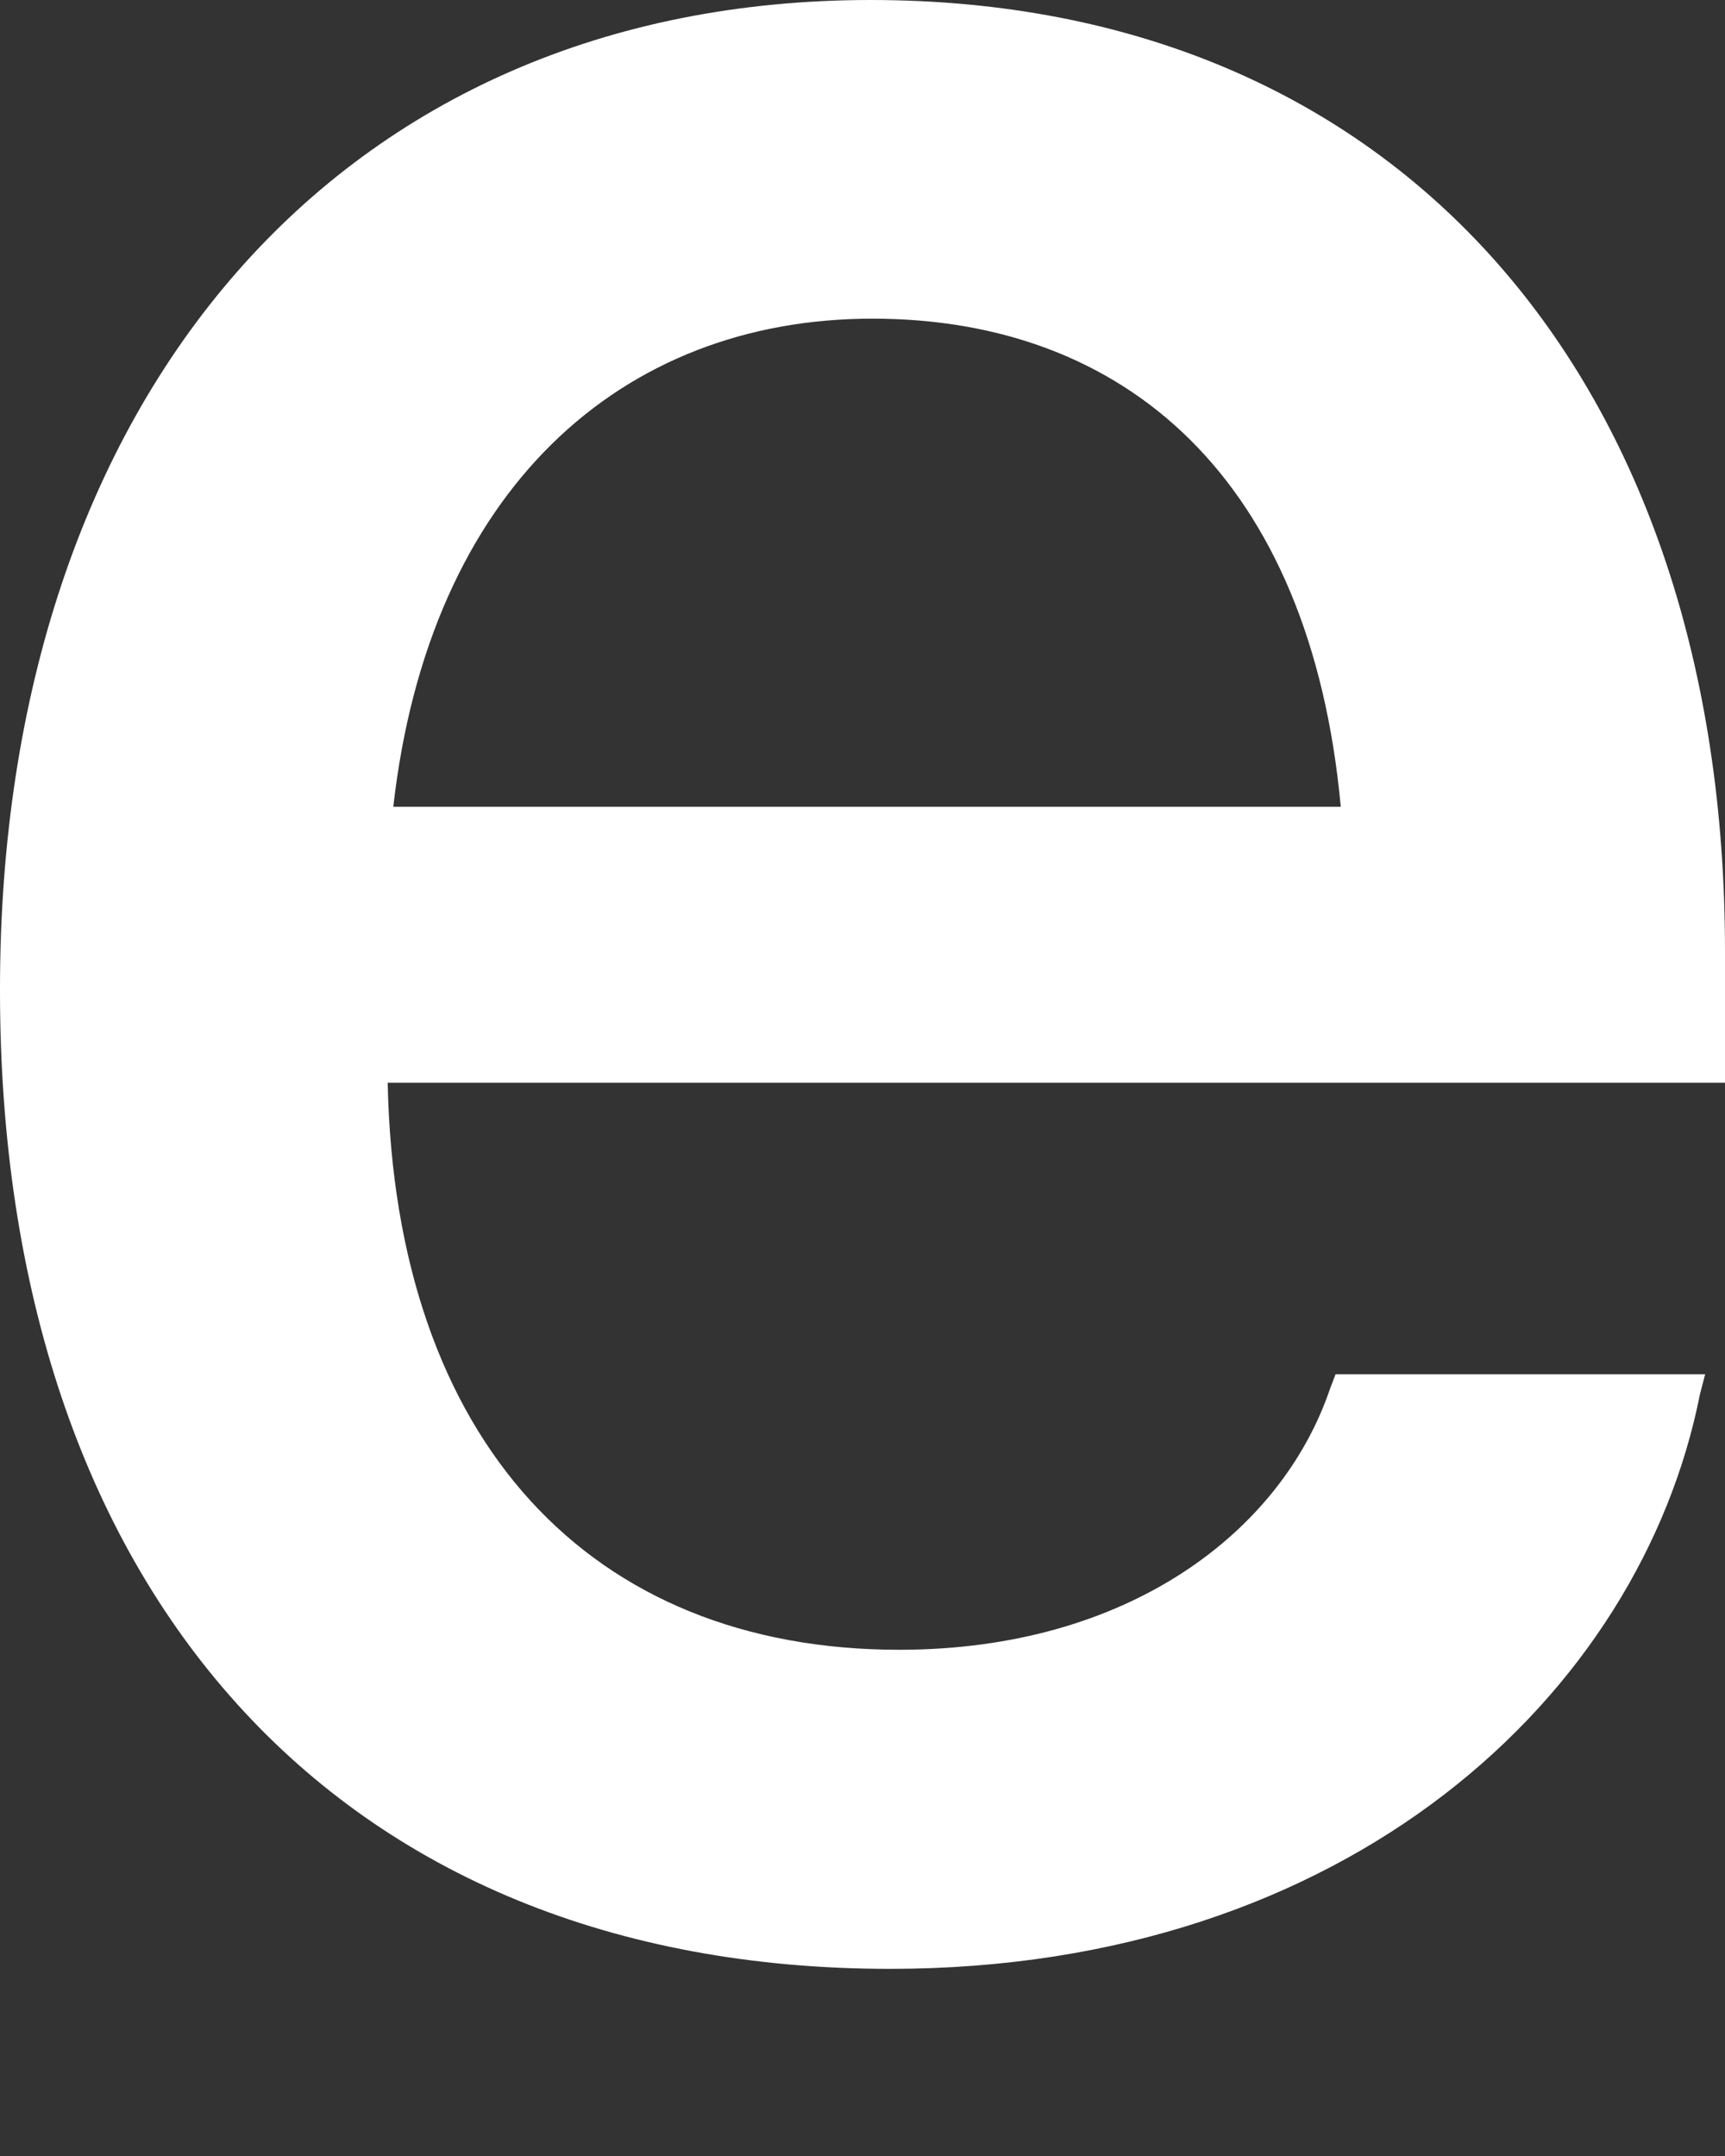 <svg width="4" height="5" viewBox="0 0 4 5" fill="none" xmlns="http://www.w3.org/2000/svg">
<rect x="0" y="0" width="4" height="5" fill="#333333" stroke="none"/>
<path d="M2.064 4.566C3.126 4.566 3.804 3.931 3.942 3.233L3.954 3.187H3.097L3.084 3.221C2.972 3.551 2.618 3.826 2.085 3.826C1.369 3.826 0.916 3.342 0.899 2.511H4V2.206C4 0.886 3.247 0 2.019 0C0.791 0 0 0.919 0 2.293V2.298C0 3.684 0.778 4.566 2.064 4.566ZM2.023 0.739C2.61 0.739 3.039 1.111 3.109 1.871H0.912C0.995 1.136 1.44 0.739 2.023 0.739Z" fill="white"/>
</svg>
